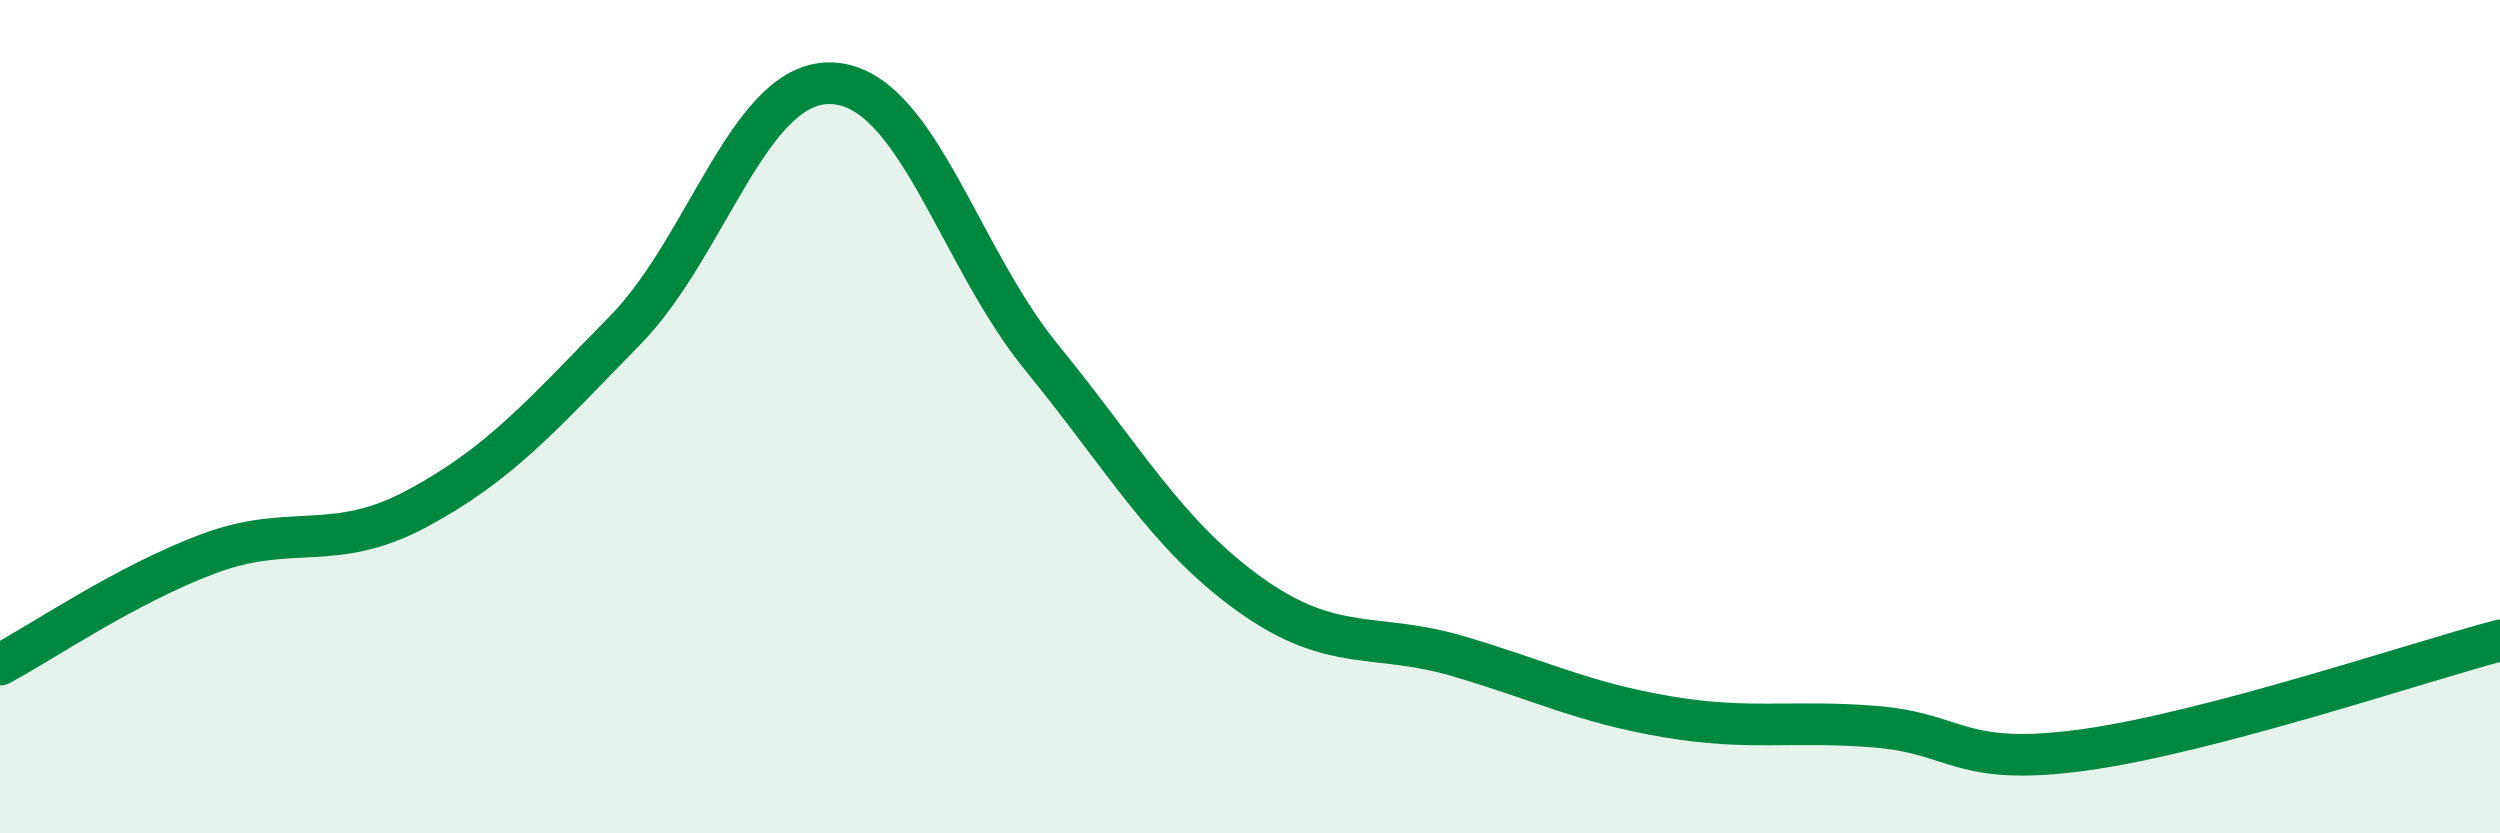 
    <svg width="60" height="20" viewBox="0 0 60 20" xmlns="http://www.w3.org/2000/svg">
      <path
        d="M 0,15.95 C 1,15.42 3,14.04 5,13.29 C 7,12.54 8,13.28 10,12.21 C 12,11.14 13,9.97 15,7.93 C 17,5.89 18,1.87 20,2 C 22,2.13 23,6.13 25,8.58 C 27,11.03 28,12.84 30,14.27 C 32,15.7 33,15.16 35,15.75 C 37,16.34 38,16.86 40,17.2 C 42,17.54 43,17.28 45,17.44 C 47,17.6 47,18.41 50,18 C 53,17.59 58,15.9 60,15.37L60 20L0 20Z"
        fill="#008740"
        opacity="0.1"
        stroke-linecap="round"
        stroke-linejoin="round"
      />
      <path
        d="M 0,15.95 C 1,15.42 3,14.04 5,13.29 C 7,12.54 8,13.28 10,12.21 C 12,11.14 13,9.97 15,7.93 C 17,5.89 18,1.87 20,2 C 22,2.13 23,6.13 25,8.58 C 27,11.03 28,12.84 30,14.27 C 32,15.7 33,15.16 35,15.75 C 37,16.34 38,16.86 40,17.2 C 42,17.54 43,17.28 45,17.44 C 47,17.6 47,18.41 50,18 C 53,17.59 58,15.9 60,15.37"
        stroke="#008740"
        stroke-width="1"
        fill="none"
        stroke-linecap="round"
        stroke-linejoin="round"
      />
    </svg>
  